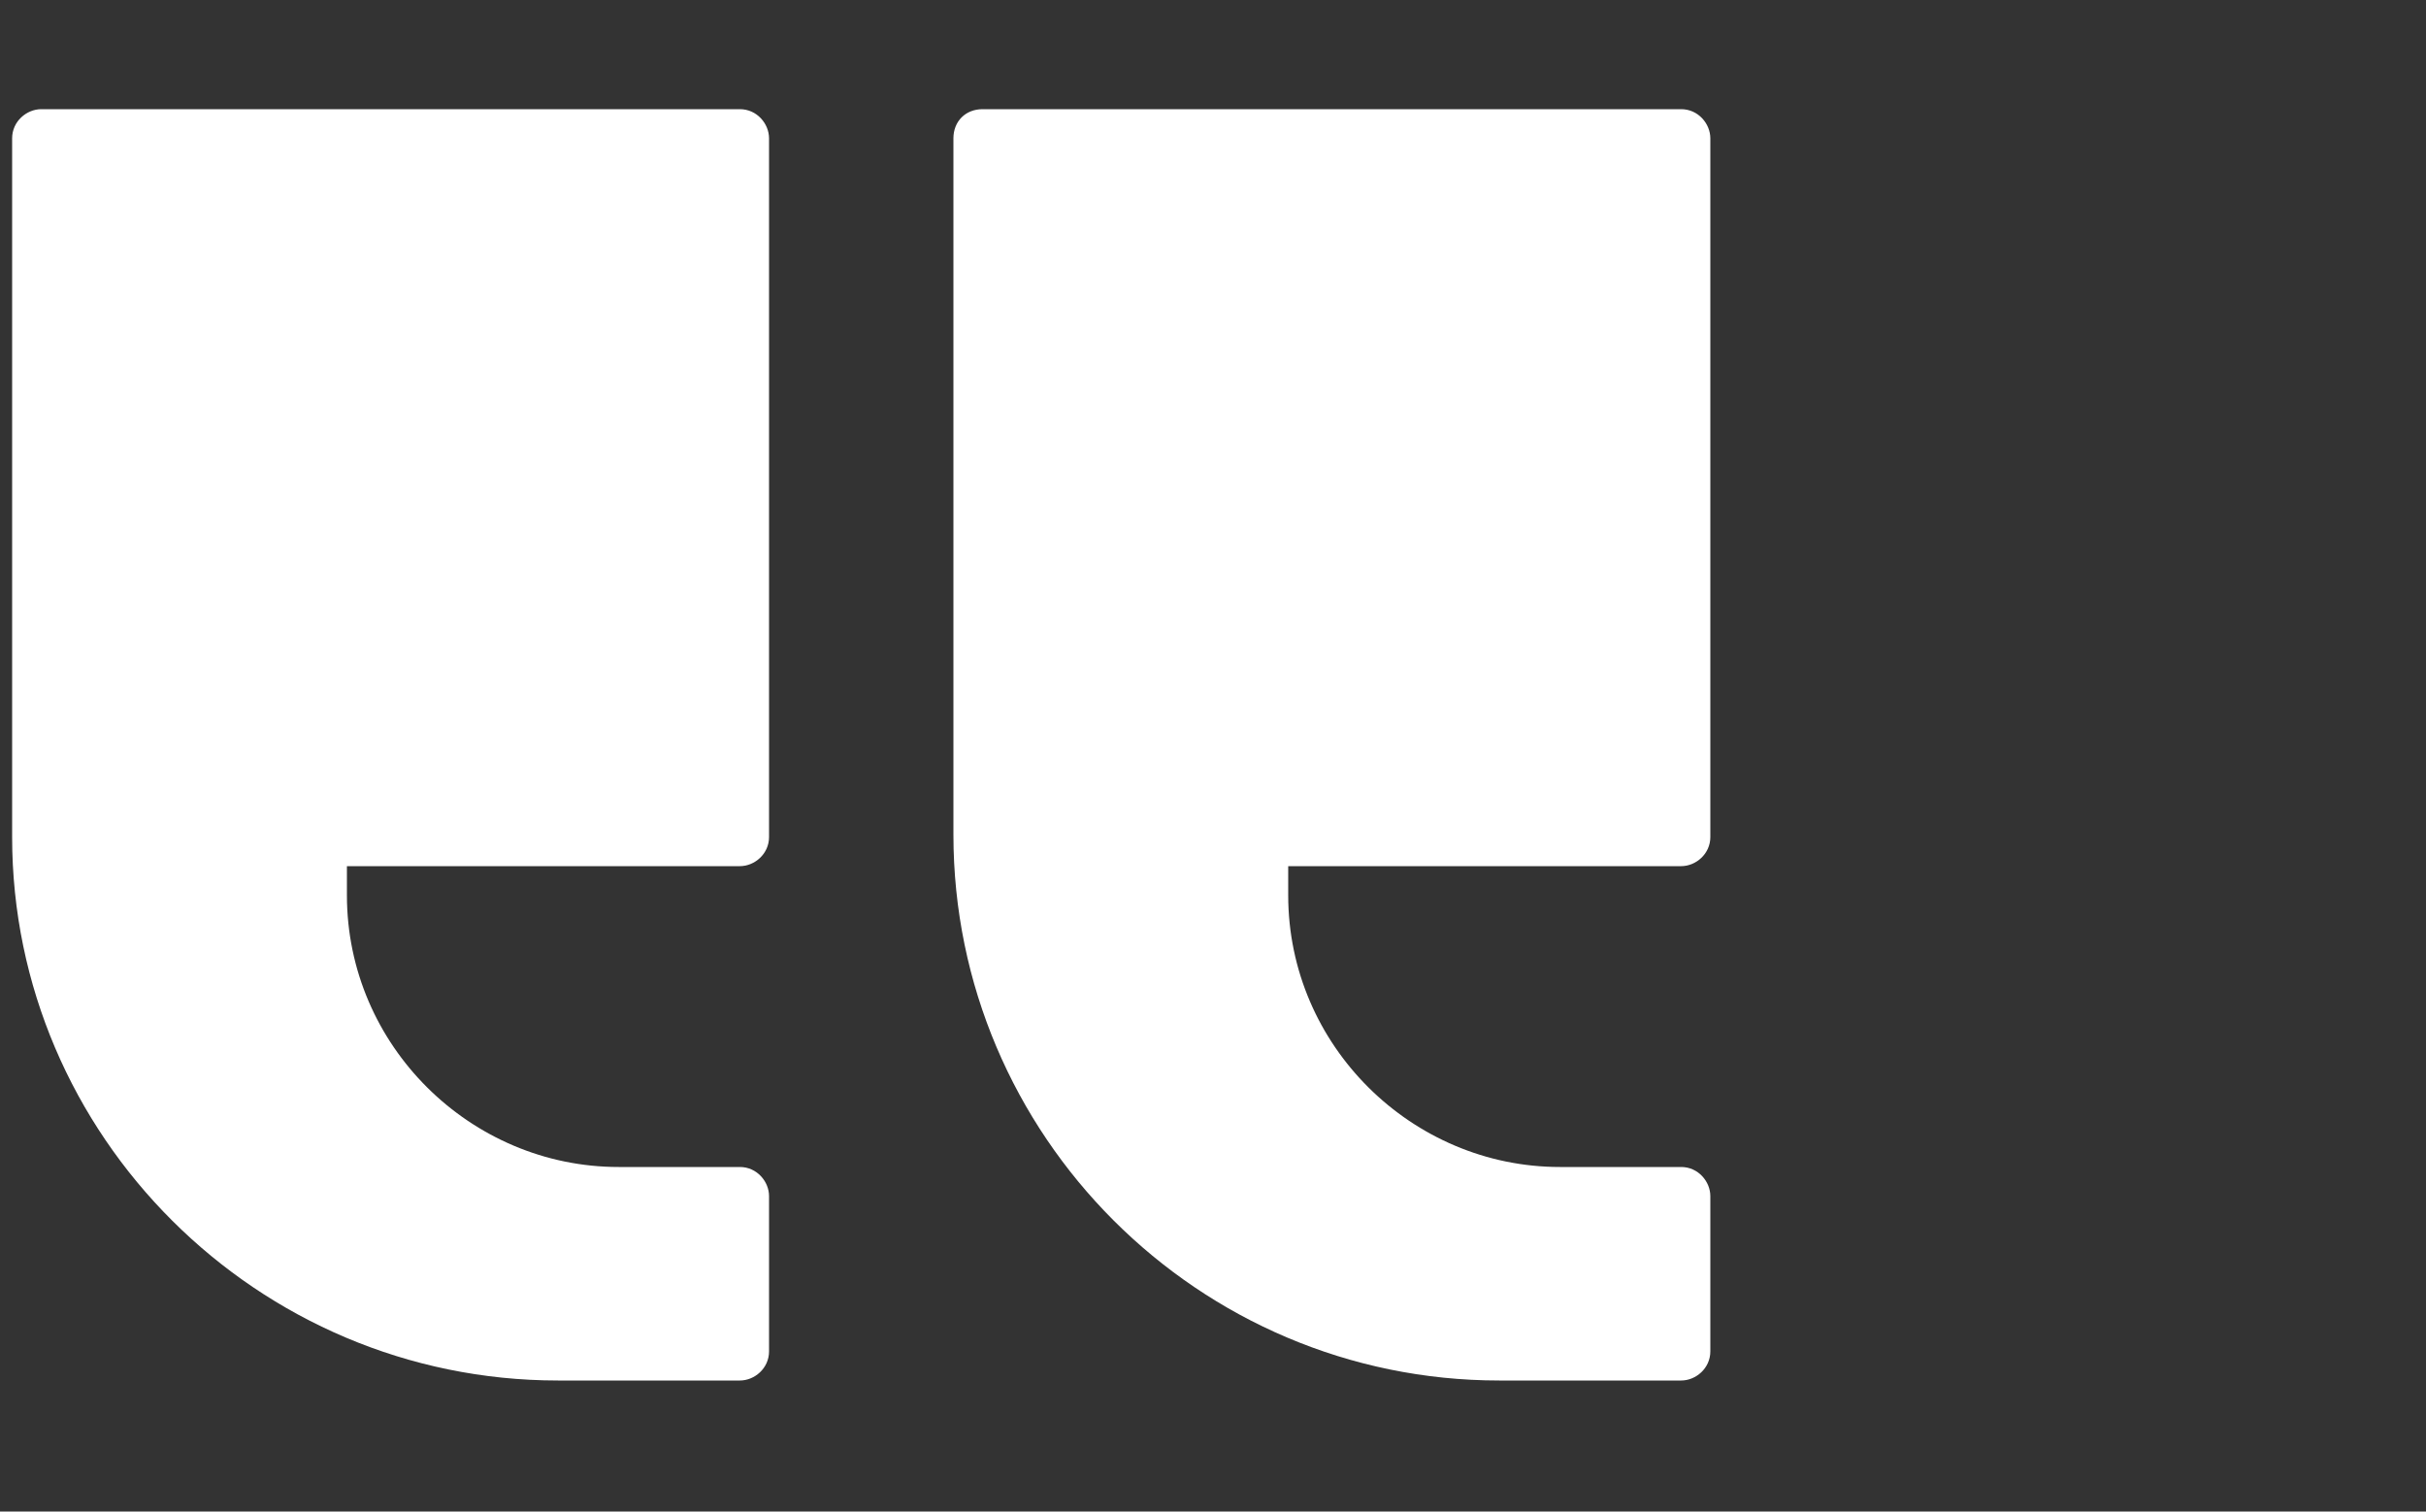 <?xml version="1.0" encoding="utf-8"?>
<!-- Generator: Adobe Illustrator 24.3.0, SVG Export Plug-In . SVG Version: 6.00 Build 0)  -->
<svg version="1.1" id="Layer_1" xmlns="http://www.w3.org/2000/svg" xmlns:xlink="http://www.w3.org/1999/xlink" x="0px" y="0px"
	 viewBox="0 0 100 62.3" style="enable-background:new 0 0 100 62.3;" xml:space="preserve">
<rect x="0" y="0" width="100" height="62.3" fill="#333333" stroke="none"/>
<style type="text/css">
	.st0{fill:#FFFFFF;}
</style>
<g>
	<g>
		<path class="st0" d="M39.3,5.7v28.7c0,12.4,10.1,22.5,22.5,22.5h7.5c0.6,0,1.2-0.5,1.2-1.2v-6.4c0-0.6-0.5-1.2-1.2-1.2h-5
			c-6.1,0-11.2-5-11.2-11.2v-1.2h16.2c0.6,0,1.2-0.5,1.2-1.2V5.7c0-0.6-0.5-1.2-1.2-1.2H40.5C39.8,4.5,39.3,5,39.3,5.7z"/>
	</g>
	<g>
		<path class="st0" d="M0.5,5.7v28.8c0,12.3,10.1,22.4,22.5,22.4h7.5c0.6,0,1.2-0.5,1.2-1.2v-6.4c0-0.6-0.5-1.2-1.2-1.2h-5
			c-6.1,0-11.2-5-11.2-11.2v-1.2h16.2c0.6,0,1.2-0.5,1.2-1.2V5.7c0-0.6-0.5-1.2-1.2-1.2H1.7C1.1,4.5,0.5,5,0.5,5.7z"/>
	</g>
</g>
</svg>
